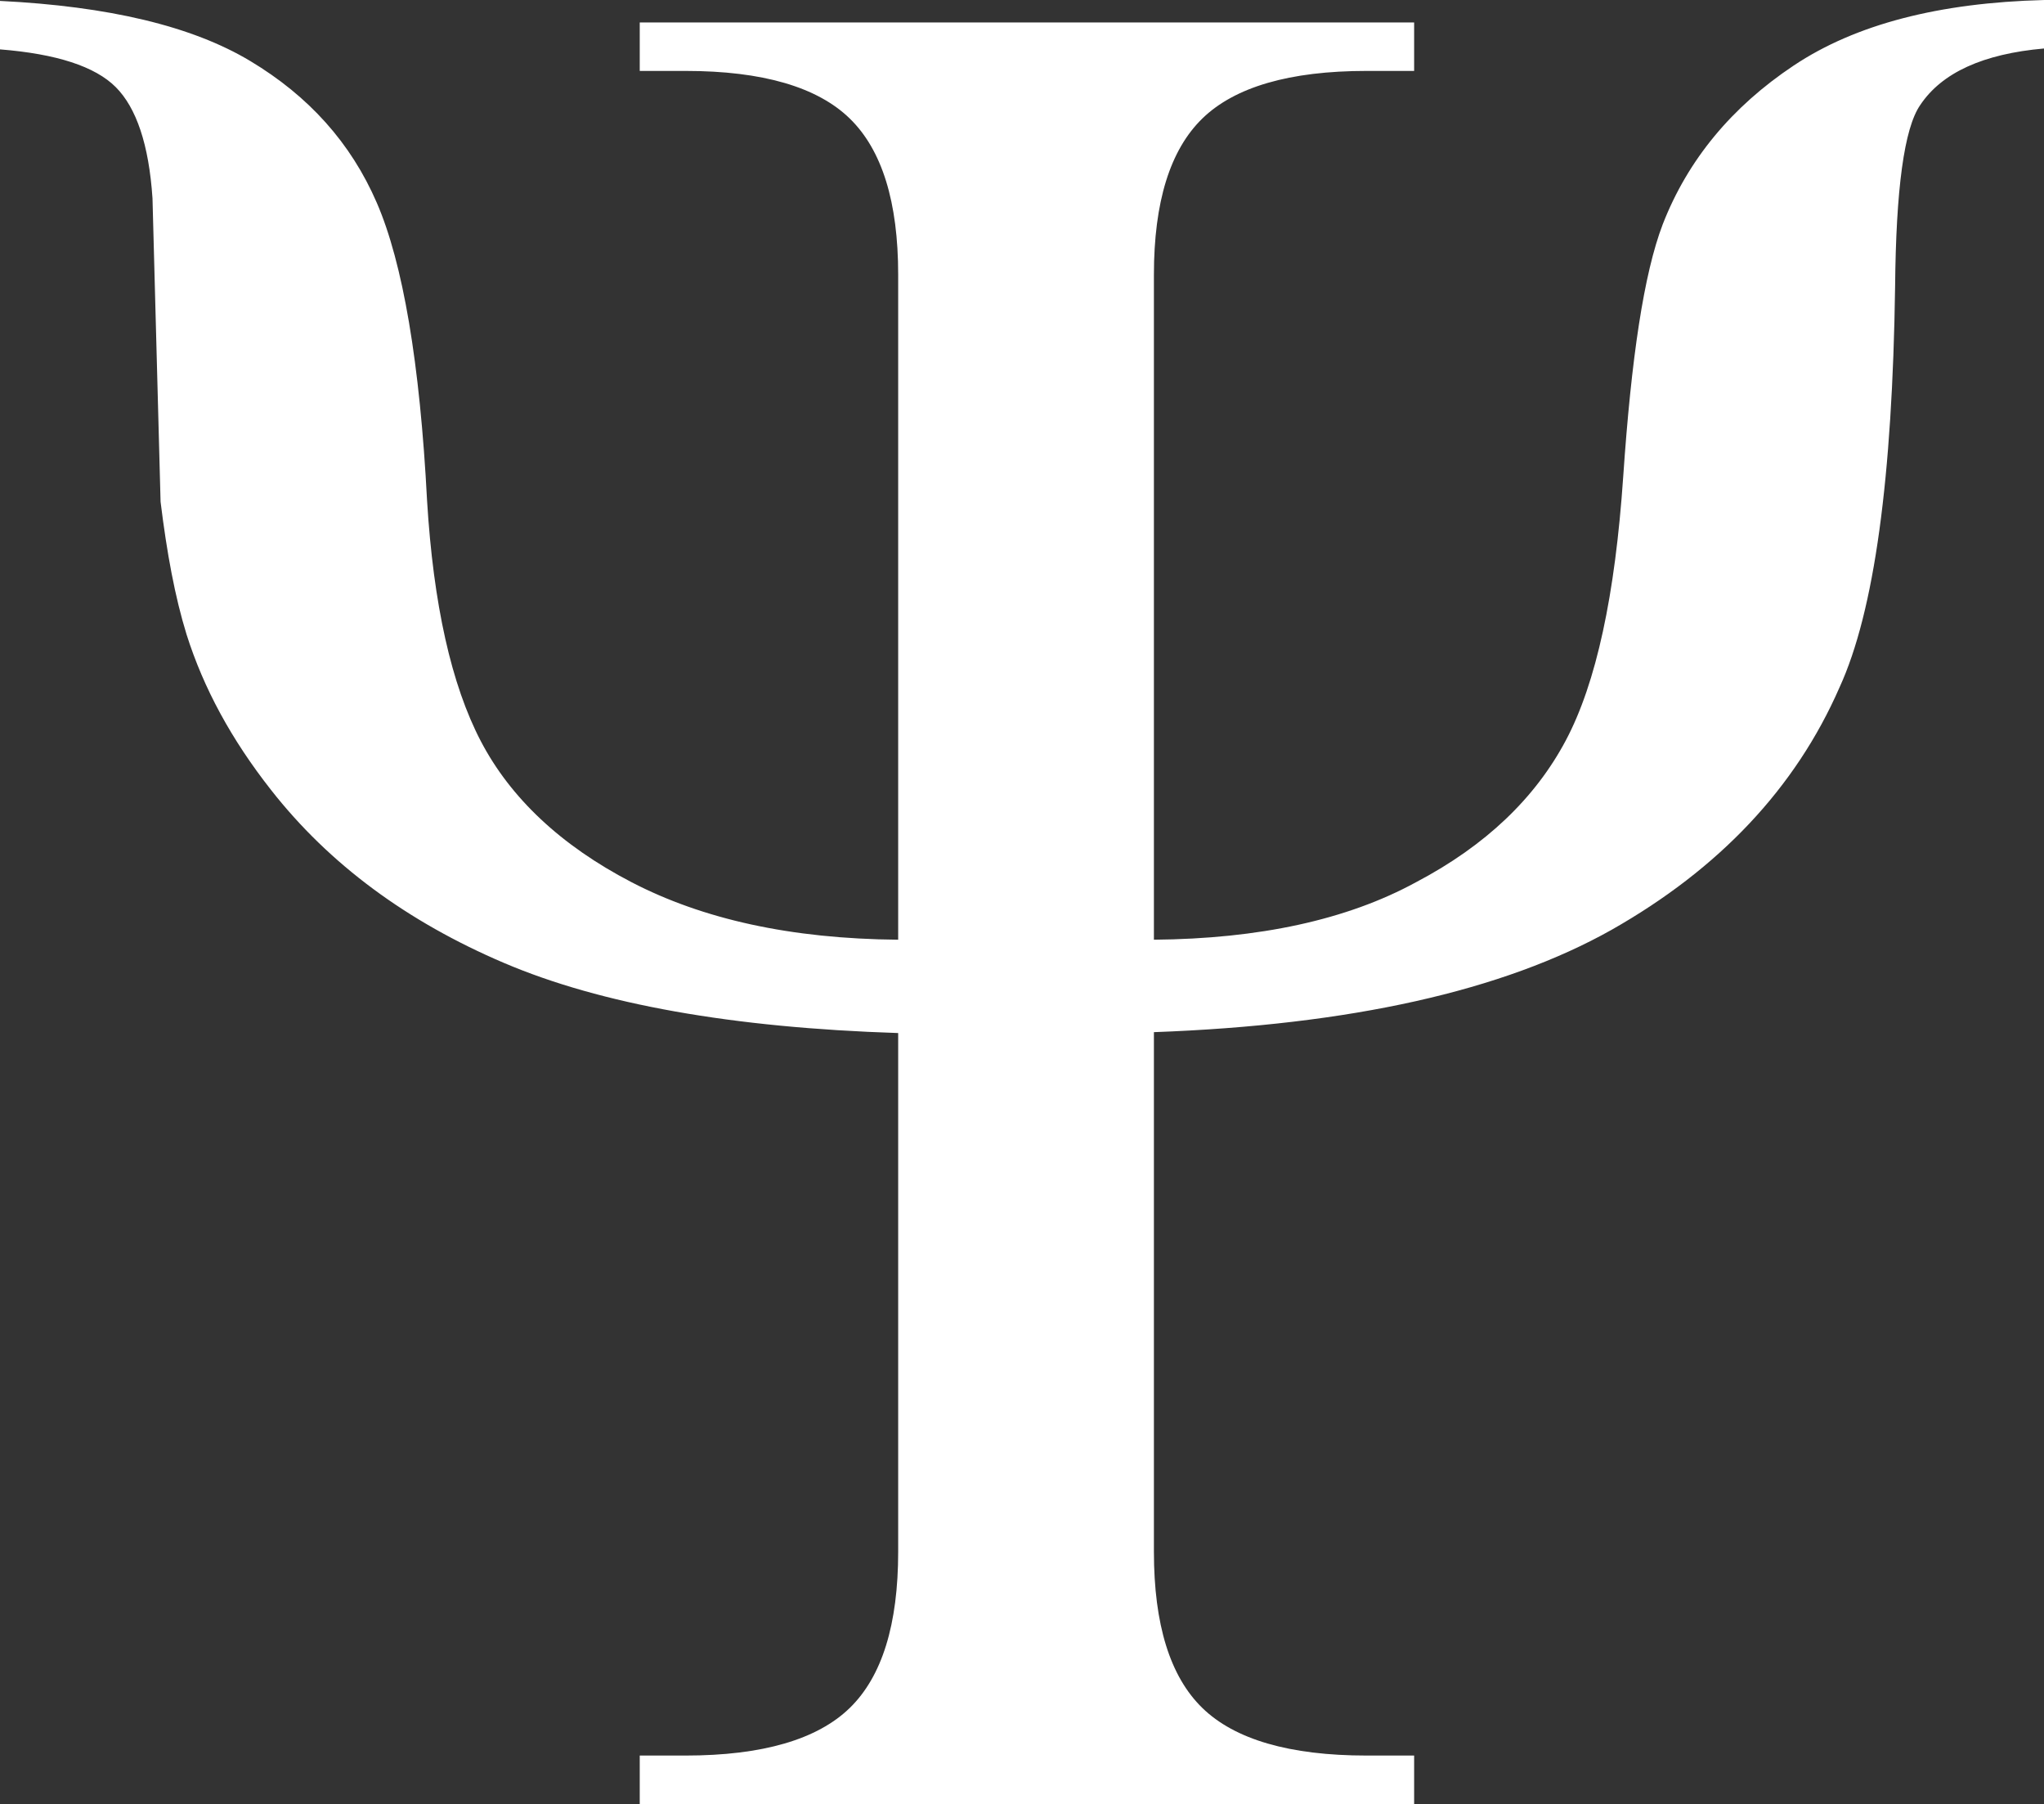 <?xml version="1.0" encoding="UTF-8"?>
<!DOCTYPE svg PUBLIC '-//W3C//DTD SVG 1.0//EN'
          'http://www.w3.org/TR/2001/REC-SVG-20010904/DTD/svg10.dtd'>
<svg fill="none" height="480.5" preserveAspectRatio="xMidYMid meet" style="fill: none;" version="1.0" viewBox="0.1 0.7 544.5 480.5" width="544.5" xmlns="http://www.w3.org/2000/svg" xmlns:xlink="http://www.w3.org/1999/xlink" zoomAndPan="magnify"
><rect x="0.1" y="0.7" width="544.5" height="480.5" fill="#333333" stroke="none"/><g id="change1_1"
  ><path d="M307.491 250.977C335.459 250.738 358.884 245.718 377.29 235.679C395.935 225.878 409.082 213.209 417.21 197.911C425.337 182.612 430.356 159.187 432.508 127.633C434.659 96.08 438.005 73.611 443.025 60.464C449.718 43.253 461.431 29.149 477.925 18.154C494.419 7.158 516.649 1.421 544.617 0.704V13.612C528.362 15.046 517.367 20.066 511.63 28.672C507.327 34.886 505.176 51.141 504.937 76.957C504.22 127.873 499.439 163.489 490.116 183.808C478.403 210.58 458.085 232.093 429.401 248.348C400.477 264.603 359.841 273.686 307.491 275.598V414.002C307.491 433.364 311.794 447.228 320.399 455.594C329.004 463.96 343.585 468.263 364.143 468.263H376.812V481.171H170.521V468.263H182.713C203.27 468.263 217.852 463.96 226.457 455.594C235.063 447.228 239.365 433.364 239.365 414.002V275.837C195.143 274.403 160.244 268.188 134.427 257.192C108.611 246.196 87.815 230.898 72.278 211.058C61.76 197.672 54.349 184.046 49.807 169.704C46.699 159.665 44.548 147.952 42.875 134.327L40.724 53.532C39.768 39.189 36.421 29.389 30.923 23.891C25.425 18.393 15.147 15.046 0.087 13.851V0.943C29.011 2.377 51.241 7.636 66.779 16.959C82.316 26.281 93.551 38.711 100.484 54.727C107.416 70.742 111.958 97.275 113.87 134.087C115.543 161.577 120.324 183.09 128.212 198.15C136.101 213.209 149.486 225.878 168.37 235.679C187.254 245.479 210.681 250.738 239.365 250.977V73.85C239.365 54.488 235.063 40.623 226.457 32.257C217.852 23.891 203.27 19.588 182.713 19.588H170.521V6.68H376.812V19.588H364.143C343.585 19.588 329.004 23.891 320.399 32.257C311.794 40.623 307.491 54.488 307.491 73.85V250.977Z" fill="#fff"
  /></g
></svg
>
